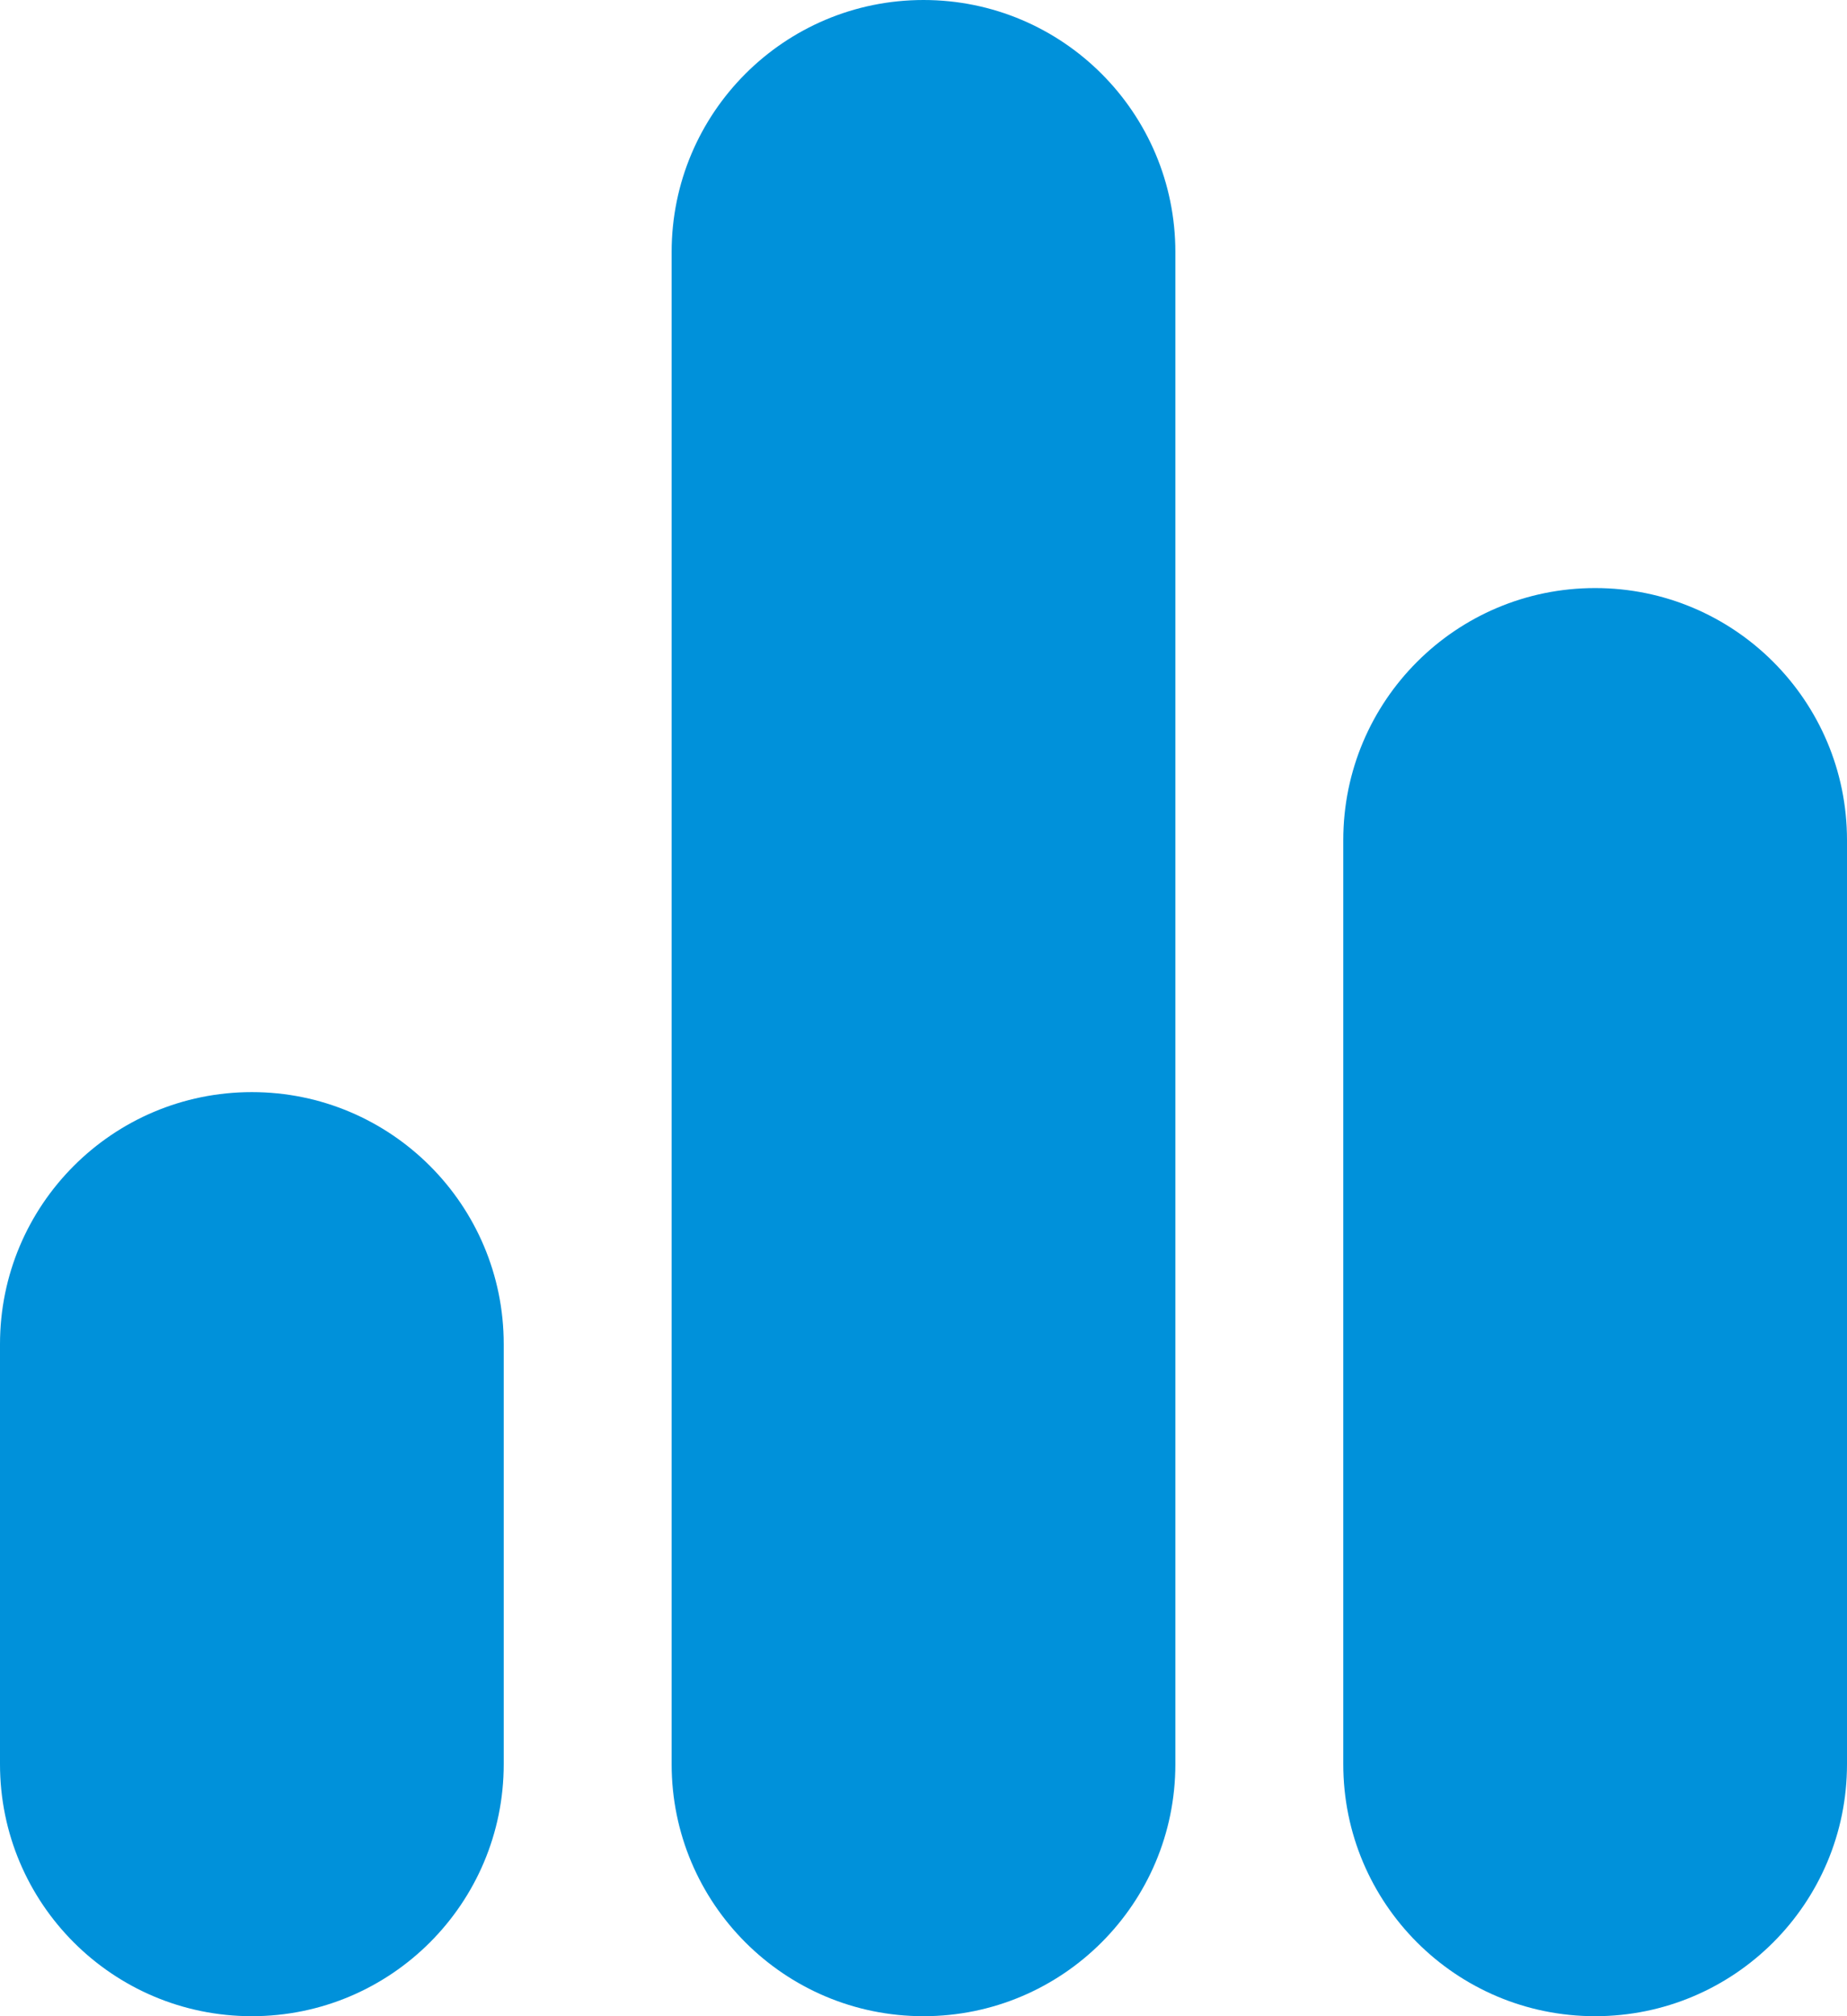 <svg width="66" height="72" viewBox="0 0 66 72" fill="none" xmlns="http://www.w3.org/2000/svg">
<path fill-rule="evenodd" clip-rule="evenodd" d="M9 39C13.97 39 18 43.029 18 48V63C18 67.971 13.97 72 9 72C4.029 72 0 67.971 0 63V48C0 43.029 4.029 39 9 39ZM33 0C37.971 0 42 4.029 42 9V63C42 67.971 37.971 72 33 72C28.029 72 24 67.971 24 63V9C24 4.029 28.029 0 33 0ZM57 21C61.971 21 66 25.029 66 30V63C66 67.971 61.971 72 57 72C52.029 72 48 67.971 48 63V30C48 25.029 52.029 21 57 21Z" fill="#0091DA"/>
</svg>
